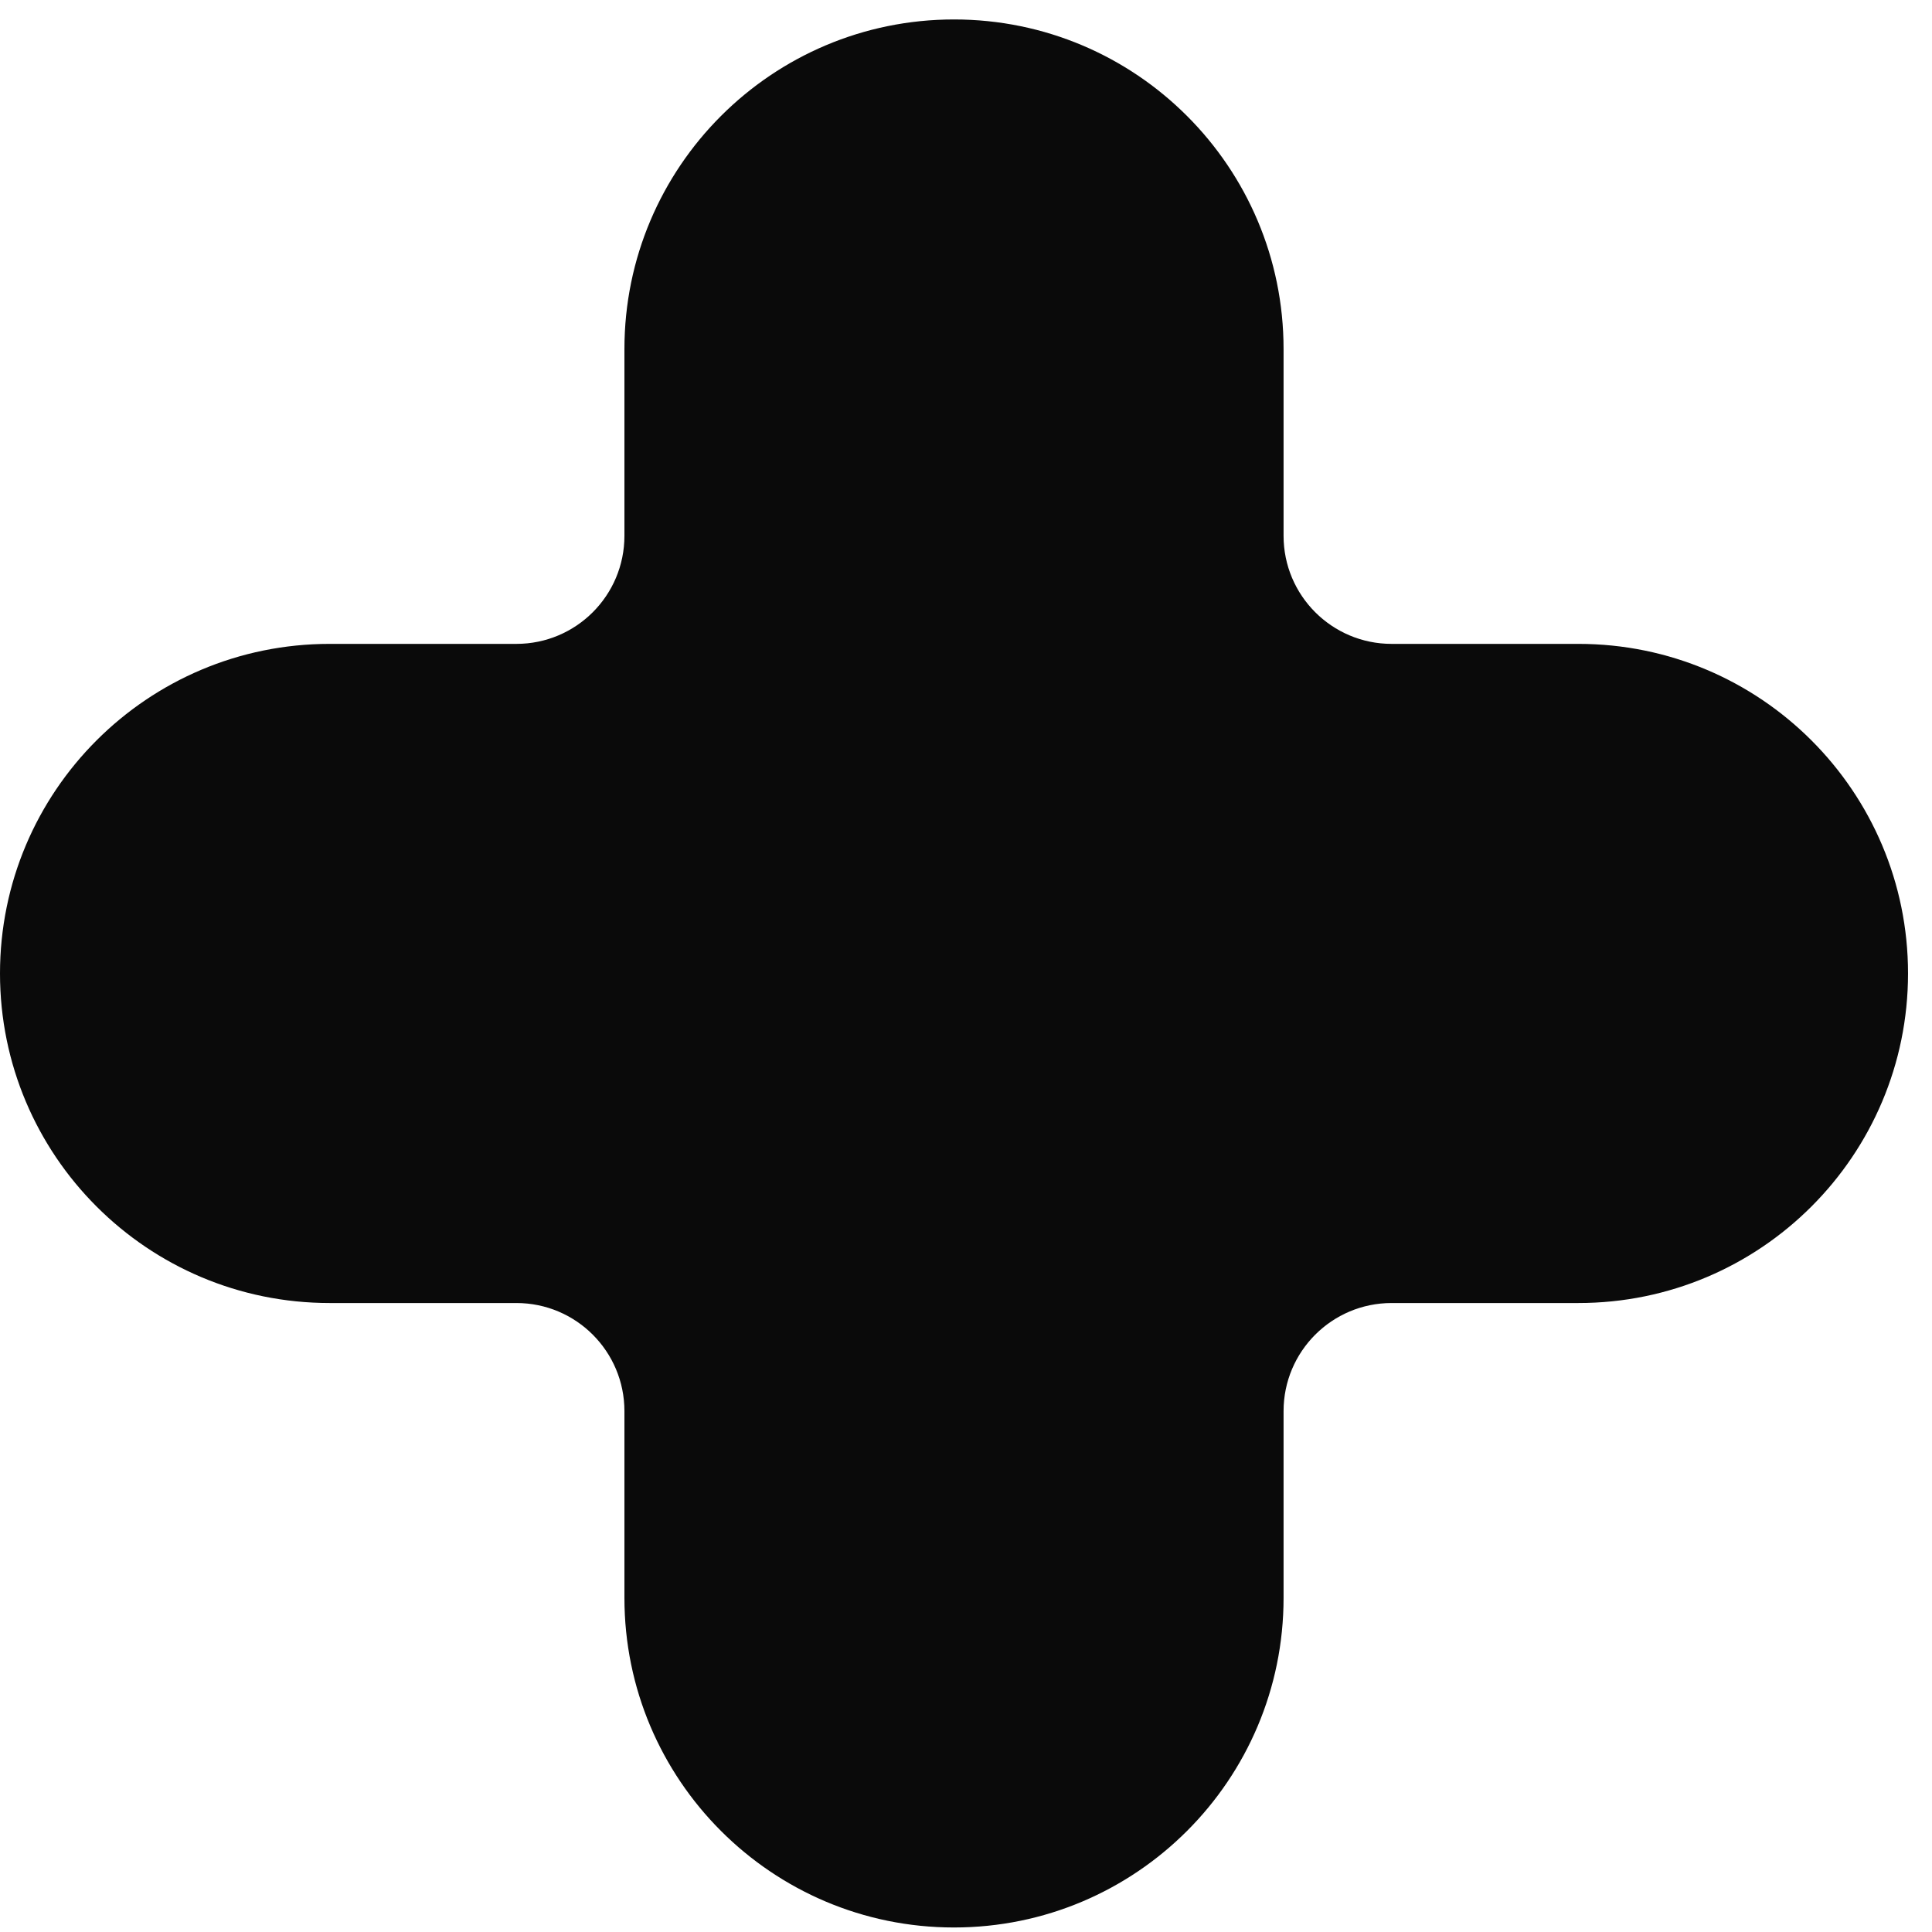 <?xml version="1.0" encoding="UTF-8"?> <svg xmlns="http://www.w3.org/2000/svg" width="59" height="59" viewBox="0 0 59 59" fill="none"><path d="M29.134 0.594C34.692 0.594 39.198 5.1 39.198 10.659V16.363C39.198 18.186 40.676 19.663 42.498 19.663H48.203C53.761 19.663 58.268 24.169 58.268 29.728C58.267 35.286 53.761 39.792 48.203 39.792H42.498C40.676 39.792 39.198 41.27 39.198 43.092V48.797C39.198 54.355 34.692 58.861 29.134 58.862C23.576 58.862 19.069 54.355 19.069 48.797V43.092C19.069 41.27 17.592 39.792 15.769 39.792H10.065C4.506 39.792 6.72455e-05 35.286 0 29.728C-2.42965e-07 24.169 4.506 19.663 10.065 19.663H15.769C17.592 19.663 19.069 18.186 19.069 16.363V10.659C19.069 5.1 23.576 0.594 29.134 0.594Z" fill="#0A0A0A"></path></svg> 